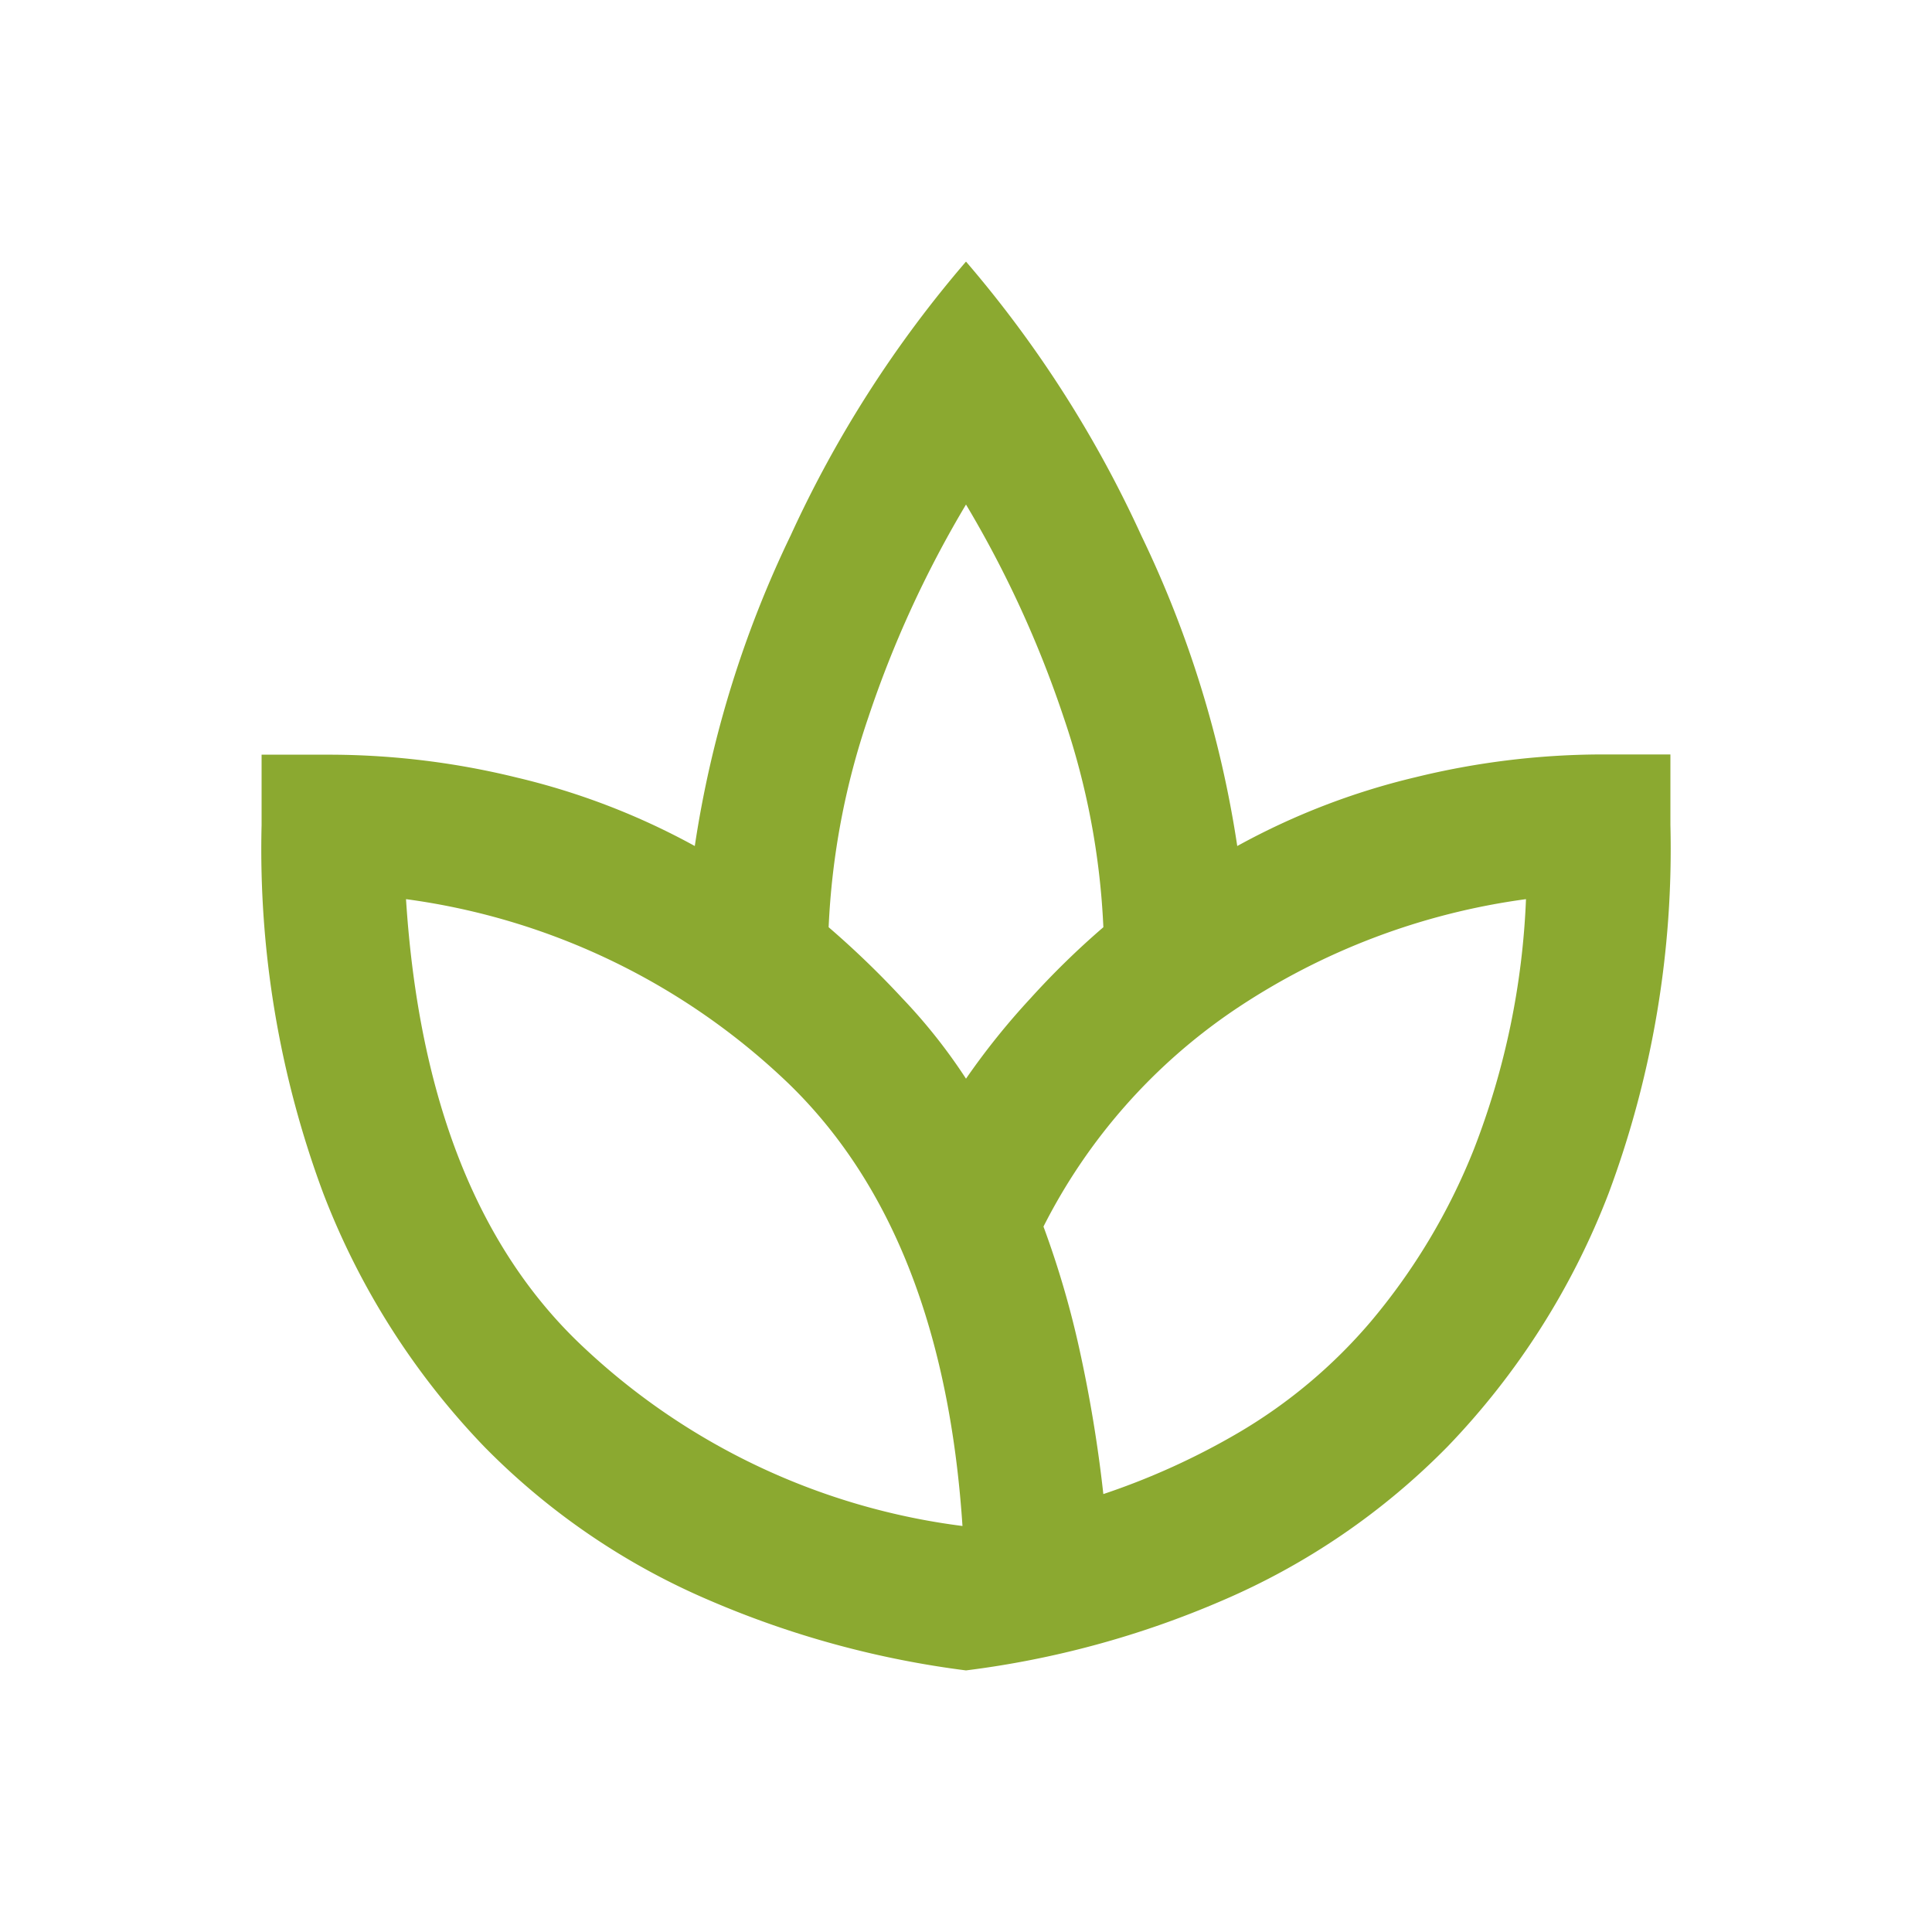 <svg xmlns="http://www.w3.org/2000/svg" width="40" height="40"><defs><clipPath id="a"><path data-name="Retângulo 14102" fill="#8ba930" stroke="#8ba930" d="M0 0h40v40H0z"/></clipPath></defs><g data-name="Grupo de máscara 10330" clip-path="url(#a)"><path d="M20 34.584a19.691 19.691 0 01-5.287-1.44 14.524 14.524 0 01-4.685-3.19 15.631 15.631 0 01-3.336-5.25 20.405 20.405 0 01-1.276-7.621v-1.458h1.458a16.332 16.332 0 013.828.474 14.653 14.653 0 013.683 1.417 22.462 22.462 0 011.987-6.435A24.02 24.02 0 0120 5.416a24.02 24.02 0 013.628 5.669 22.462 22.462 0 011.988 6.431 14.653 14.653 0 013.682-1.422 16.332 16.332 0 013.828-.474h1.458v1.458a20.405 20.405 0 01-1.276 7.62 15.631 15.631 0 01-3.336 5.25 14.581 14.581 0 01-4.667 3.19A19.455 19.455 0 0120 34.584zm-.073-2.99q-.4-6.052-3.591-9.151a14.153 14.153 0 00-7.93-3.827q.4 6.235 3.7 9.3a14.025 14.025 0 007.821 3.678zM20 22.333a15 15 0 011.331-1.659 16.985 16.985 0 011.513-1.477 15.562 15.562 0 00-.82-4.339A22.449 22.449 0 0020 10.446a22.449 22.449 0 00-2.024 4.412 15.562 15.562 0 00-.82 4.339 18.825 18.825 0 011.531 1.477A11.478 11.478 0 0120 22.333zm2.844 8.6a14.879 14.879 0 002.807-1.276 10.72 10.72 0 002.716-2.279 12.974 12.974 0 002.149-3.586 16.032 16.032 0 001.078-5.176 14.219 14.219 0 00-6.016 2.279 11.892 11.892 0 00-3.974 4.5 19.226 19.226 0 01.747 2.552 28.421 28.421 0 01.493 2.991zM20 22.333zm2.844 8.605zm-2.917.656zm1.677-6.198zM20 34.584z" fill="#8ba930"/></g></svg>
